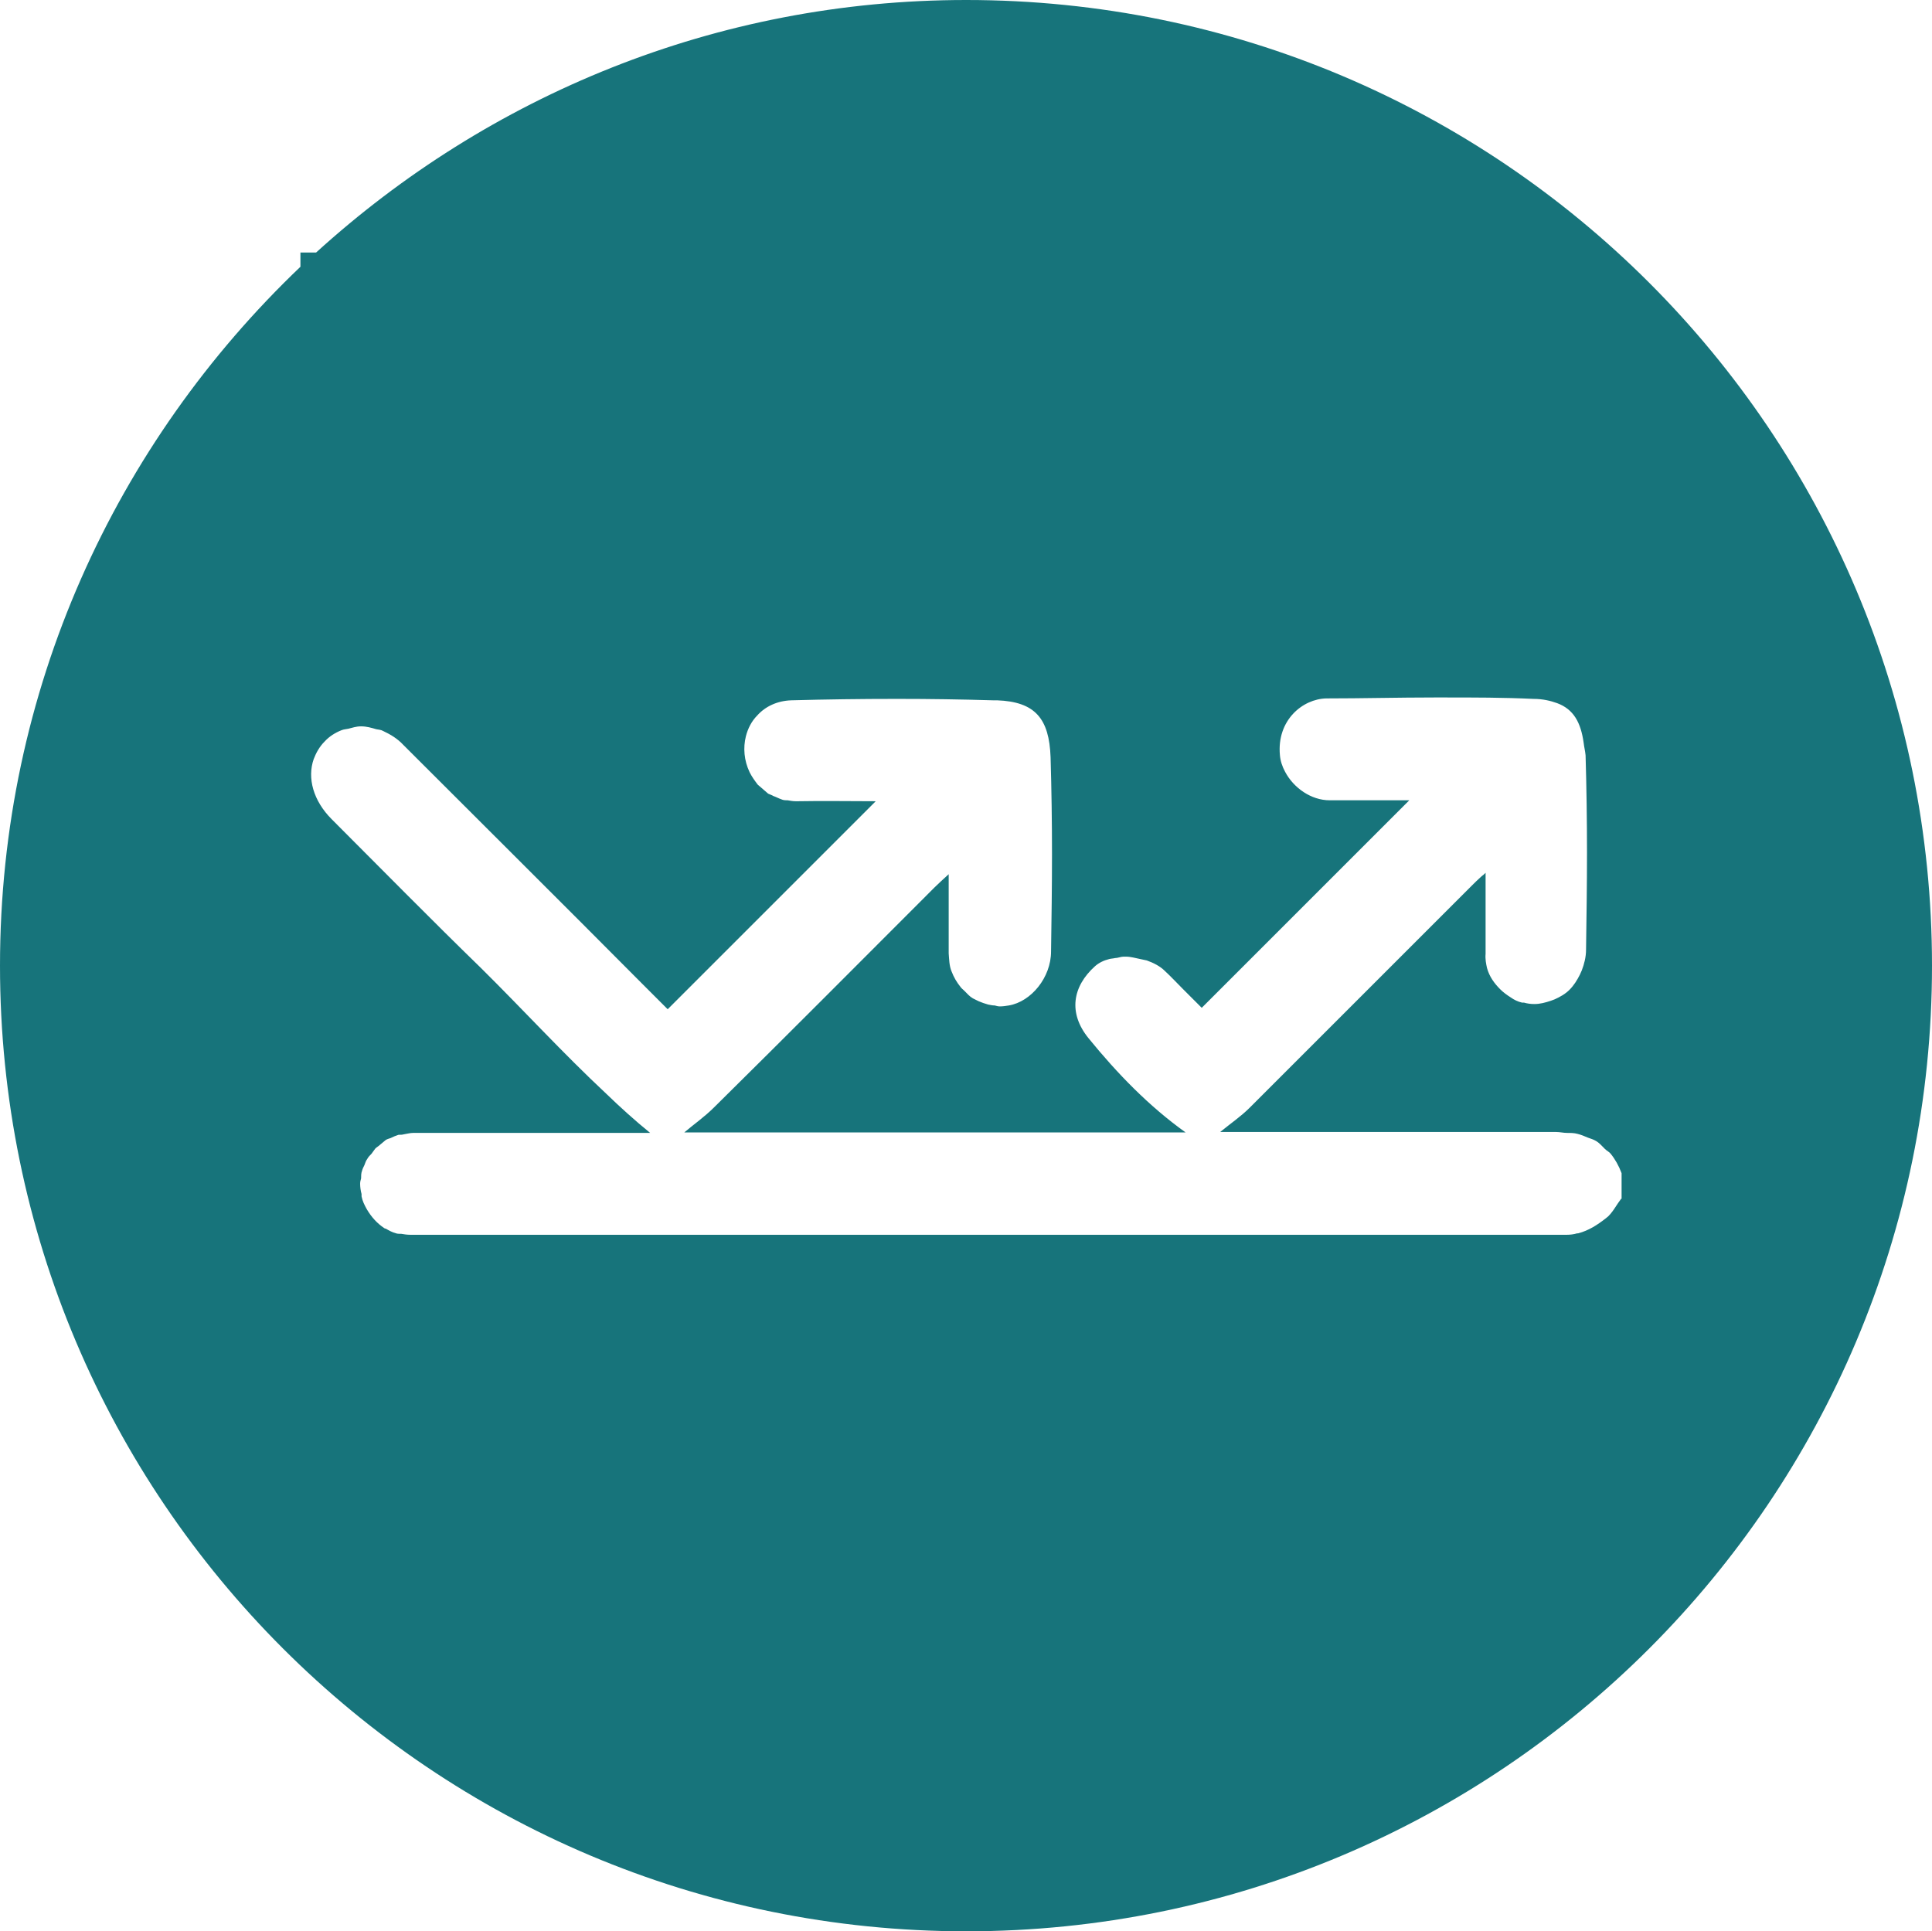 <?xml version="1.0" encoding="UTF-8"?>
<svg id="Calque_2" data-name="Calque 2" xmlns="http://www.w3.org/2000/svg" viewBox="0 0 40.77 40.76">
  <defs>
    <style>
      .cls-1 {
        fill: #17747b;
      }
    </style>
  </defs>
  <g id="Calque_1-2" data-name="Calque 1">
    <path class="cls-1" d="m20.39,0c-5.29,0-10.09,2.03-13.72,5.33h-.33v.3C2.44,9.35,0,14.57,0,20.38c0,11.26,9.13,20.38,20.39,20.38s20.38-9.12,20.38-20.38S31.65,0,20.39,0Zm13.82,25.3h0c-.05.07-.1.14-.15.22-.05.07-.1.14-.17.19-.18.14-.36.26-.59.32,0,0-.01,0-.02,0-.07.02-.14.03-.22.03h0c-5.67,0-9.52,0-13.6,0-3.14,0-6.43,0-10.8,0h0c-.07,0-.13-.01-.19-.02-.04,0-.08,0-.11-.01-.08-.02-.15-.06-.22-.1,0,0-.02,0-.03-.01-.15-.1-.27-.23-.37-.4-.05-.09-.09-.17-.11-.27,0-.02,0-.04,0-.05-.02-.07-.03-.15-.03-.22,0-.04.01-.07.02-.11,0-.05,0-.11.02-.16.01-.04.03-.08.05-.12.02-.05.03-.09.06-.13.02-.04.06-.08.09-.11.03-.04.05-.07.08-.11.03-.03.07-.05.1-.08.04-.03.08-.07.12-.1.03-.02.07-.03.1-.04.06-.03.11-.05.17-.07.04,0,.08,0,.11-.01.07-.01.13-.03.2-.03h0c1.2,0,1.68,0,2.06,0,.14,0,.28,0,.43,0,.07,0,.15,0,.23,0,.03,0,.06,0,.1,0,.08,0,.18,0,.28,0h.1c.3,0,.69,0,1.24,0h.56c-.32-.26-.63-.54-.93-.83-.91-.85-1.75-1.77-2.64-2.65-1.06-1.03-2.1-2.09-3.15-3.14-.39-.39-.52-.87-.38-1.27.05-.13.12-.26.23-.37,0,0,0,0,0,0,.1-.11.23-.19.36-.24.05-.02.1-.02.14-.03.08-.02.17-.05.26-.05,0,0,.02,0,.02,0,.1,0,.21.03.31.06.05.01.1.01.15.04.15.07.3.16.42.29,1.68,1.68,3.37,3.36,5.05,5.05.17.17.33.33.53.53,1.45-1.45,2.9-2.9,4.39-4.39-.57,0-1.11-.01-1.64,0h0s-.03,0-.05,0c-.06,0-.11-.01-.17-.02-.04,0-.09,0-.13-.02-.06-.02-.11-.05-.17-.07-.03-.02-.07-.03-.11-.05-.05-.04-.1-.09-.15-.13-.02-.02-.05-.04-.07-.06-.06-.08-.12-.16-.17-.26-.12-.25-.14-.52-.08-.76.04-.16.12-.32.24-.44.17-.19.42-.31.72-.32.74-.02,1.47-.03,2.21-.03.01,0,.03,0,.04,0,.67,0,1.33.01,2,.03.03,0,.06,0,.09,0,.81.03,1.1.39,1.13,1.2.02.68.03,1.37.03,2.05s-.01,1.37-.02,2.05c0,.55-.42,1.06-.89,1.14-.06.01-.13.02-.19.02-.04,0-.07-.01-.11-.02-.05,0-.09-.01-.14-.02-.07-.02-.13-.04-.2-.07-.04-.02-.08-.04-.12-.06-.07-.04-.12-.1-.18-.16-.03-.03-.06-.05-.08-.08-.08-.1-.14-.2-.19-.33-.05-.12-.05-.26-.06-.38,0-.54,0-1.07,0-1.67-.13.12-.22.2-.3.28-1.55,1.55-3.09,3.1-4.65,4.64-.2.2-.43.36-.63.53h10.58c-.77-.55-1.44-1.24-2.05-1.99-.43-.53-.34-1.09.14-1.52.08-.07.18-.12.3-.15.04-.01.08-.01.12-.02.06,0,.12-.03.18-.03.02,0,.04,0,.05,0,.1,0,.2.03.3.05.05.01.1.02.14.03.14.05.28.12.38.22,0,0,0,0,0,0,.13.12.26.26.39.39.13.13.25.25.39.39,1.45-1.45,2.9-2.9,4.38-4.38-.35,0-.69,0-1.03,0-.22,0-.43,0-.65,0-.39,0-.76-.26-.94-.6-.06-.11-.1-.23-.11-.35h0c-.07-.74.48-1.19.98-1.2.76,0,1.52-.02,2.28-.02.07,0,.14,0,.2,0,.63,0,1.26,0,1.89.03.2,0,.36.04.5.09.35.13.5.41.56.84.01.09.03.16.04.26.02.68.03,1.37.03,2.05,0,.68-.01,1.37-.02,2.05,0,.16-.04.31-.09.44-.01.03-.03.06-.04.09-.06.12-.13.23-.22.32,0,0,0,0,0,0-.09.09-.2.15-.31.2-.03.01-.05.02-.08.03-.12.04-.23.07-.35.07,0,0,0,0,0,0-.08,0-.15-.01-.22-.03-.01,0-.03,0-.04,0-.09-.02-.17-.06-.24-.11-.08-.05-.16-.11-.22-.17-.13-.13-.23-.27-.28-.45-.02-.09-.04-.19-.03-.3h0c0-.27,0-.55,0-.83,0-.14,0-.29,0-.44,0-.15,0-.29,0-.44-.03.03-.05.05-.08.07-.08.07-.15.14-.21.2-1.56,1.56-3.13,3.13-4.69,4.69-.18.18-.4.33-.62.51h.32c2.91,0,3.83,0,6.74,0h.02c.09,0,.16.02.24.02.07,0,.15,0,.22.02.08.02.15.05.22.08.06.02.12.04.17.07.07.04.13.11.19.17.04.04.09.06.12.1.09.11.17.25.23.41v.54Z"/>
  </g>
</svg>